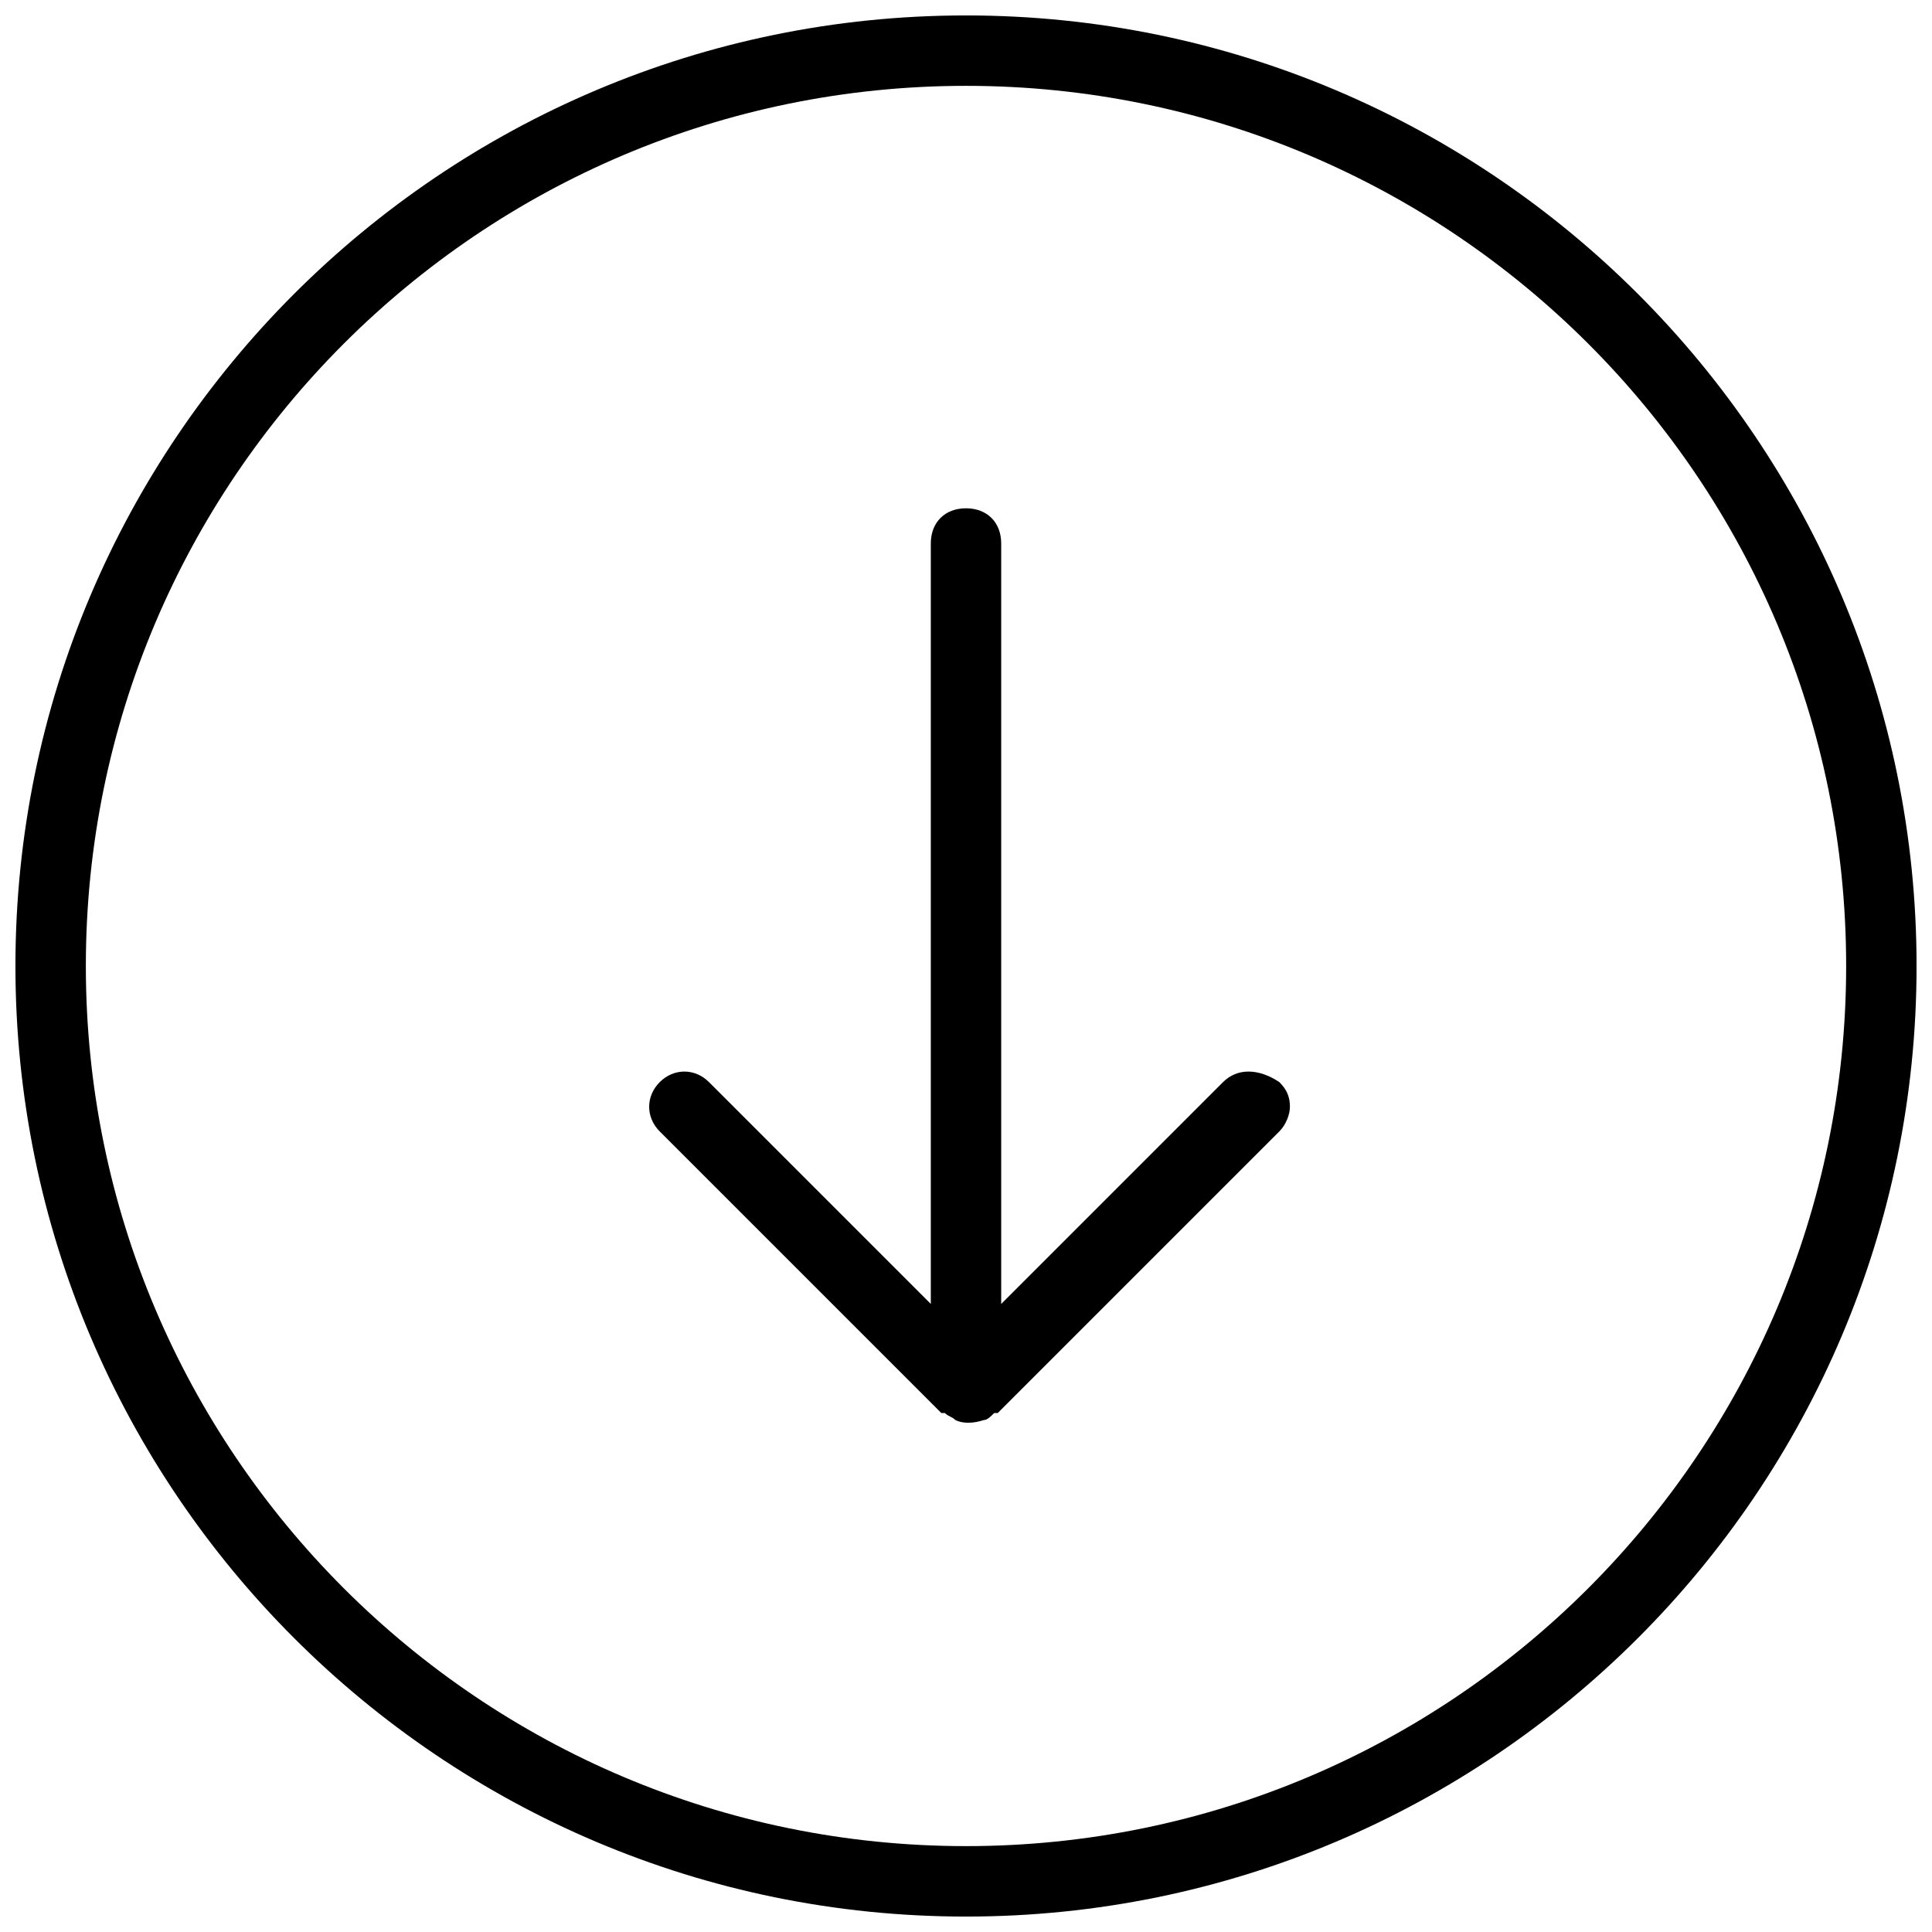 <?xml version="1.0" encoding="UTF-8"?>
<!-- The Best Svg Icon site in the world: iconSvg.co, Visit us! https://iconsvg.co -->
<svg width="800px" height="800px" version="1.1" viewBox="144 144 512 512" xmlns="http://www.w3.org/2000/svg">
 <defs>
  <clipPath id="a">
   <path d="m148.09 148.09h503.81v503.81h-503.81z"/>
  </clipPath>
 </defs>
 <g clip-path="url(#a)">
  <path d="m400 148.09c-139.02 0-251.91 112.89-251.91 251.91s112.89 251.91 251.91 251.91 251.91-112.89 251.91-251.91c-0.004-139.02-112.89-251.91-251.91-251.91zm0 485.15c-128.75 0-233.25-104.49-233.25-233.24 0-128.75 104.49-233.25 233.25-233.25 128.75 0 233.25 104.49 233.25 233.25-0.004 128.75-104.5 233.24-233.25 233.24zm68.105-202.46-58.777 58.781v-201.53c0-5.598-3.731-9.328-9.328-9.328s-9.328 3.731-9.328 9.328v201.52l-58.777-58.777c-3.731-3.731-9.328-3.731-13.062 0-3.731 3.731-3.731 9.328 0 13.062l74.637 74.637h0.934c0.934 0.934 1.867 0.934 2.801 1.867 1.867 0.934 4.664 0.934 7.465 0 0.934 0 1.867-0.934 2.801-1.867h0.934l74.637-74.637c1.867-1.867 2.801-4.664 2.801-6.531 0-2.801-0.934-4.664-2.801-6.531-5.602-3.731-11.199-3.731-14.934 0z"/>
 </g>
</svg>